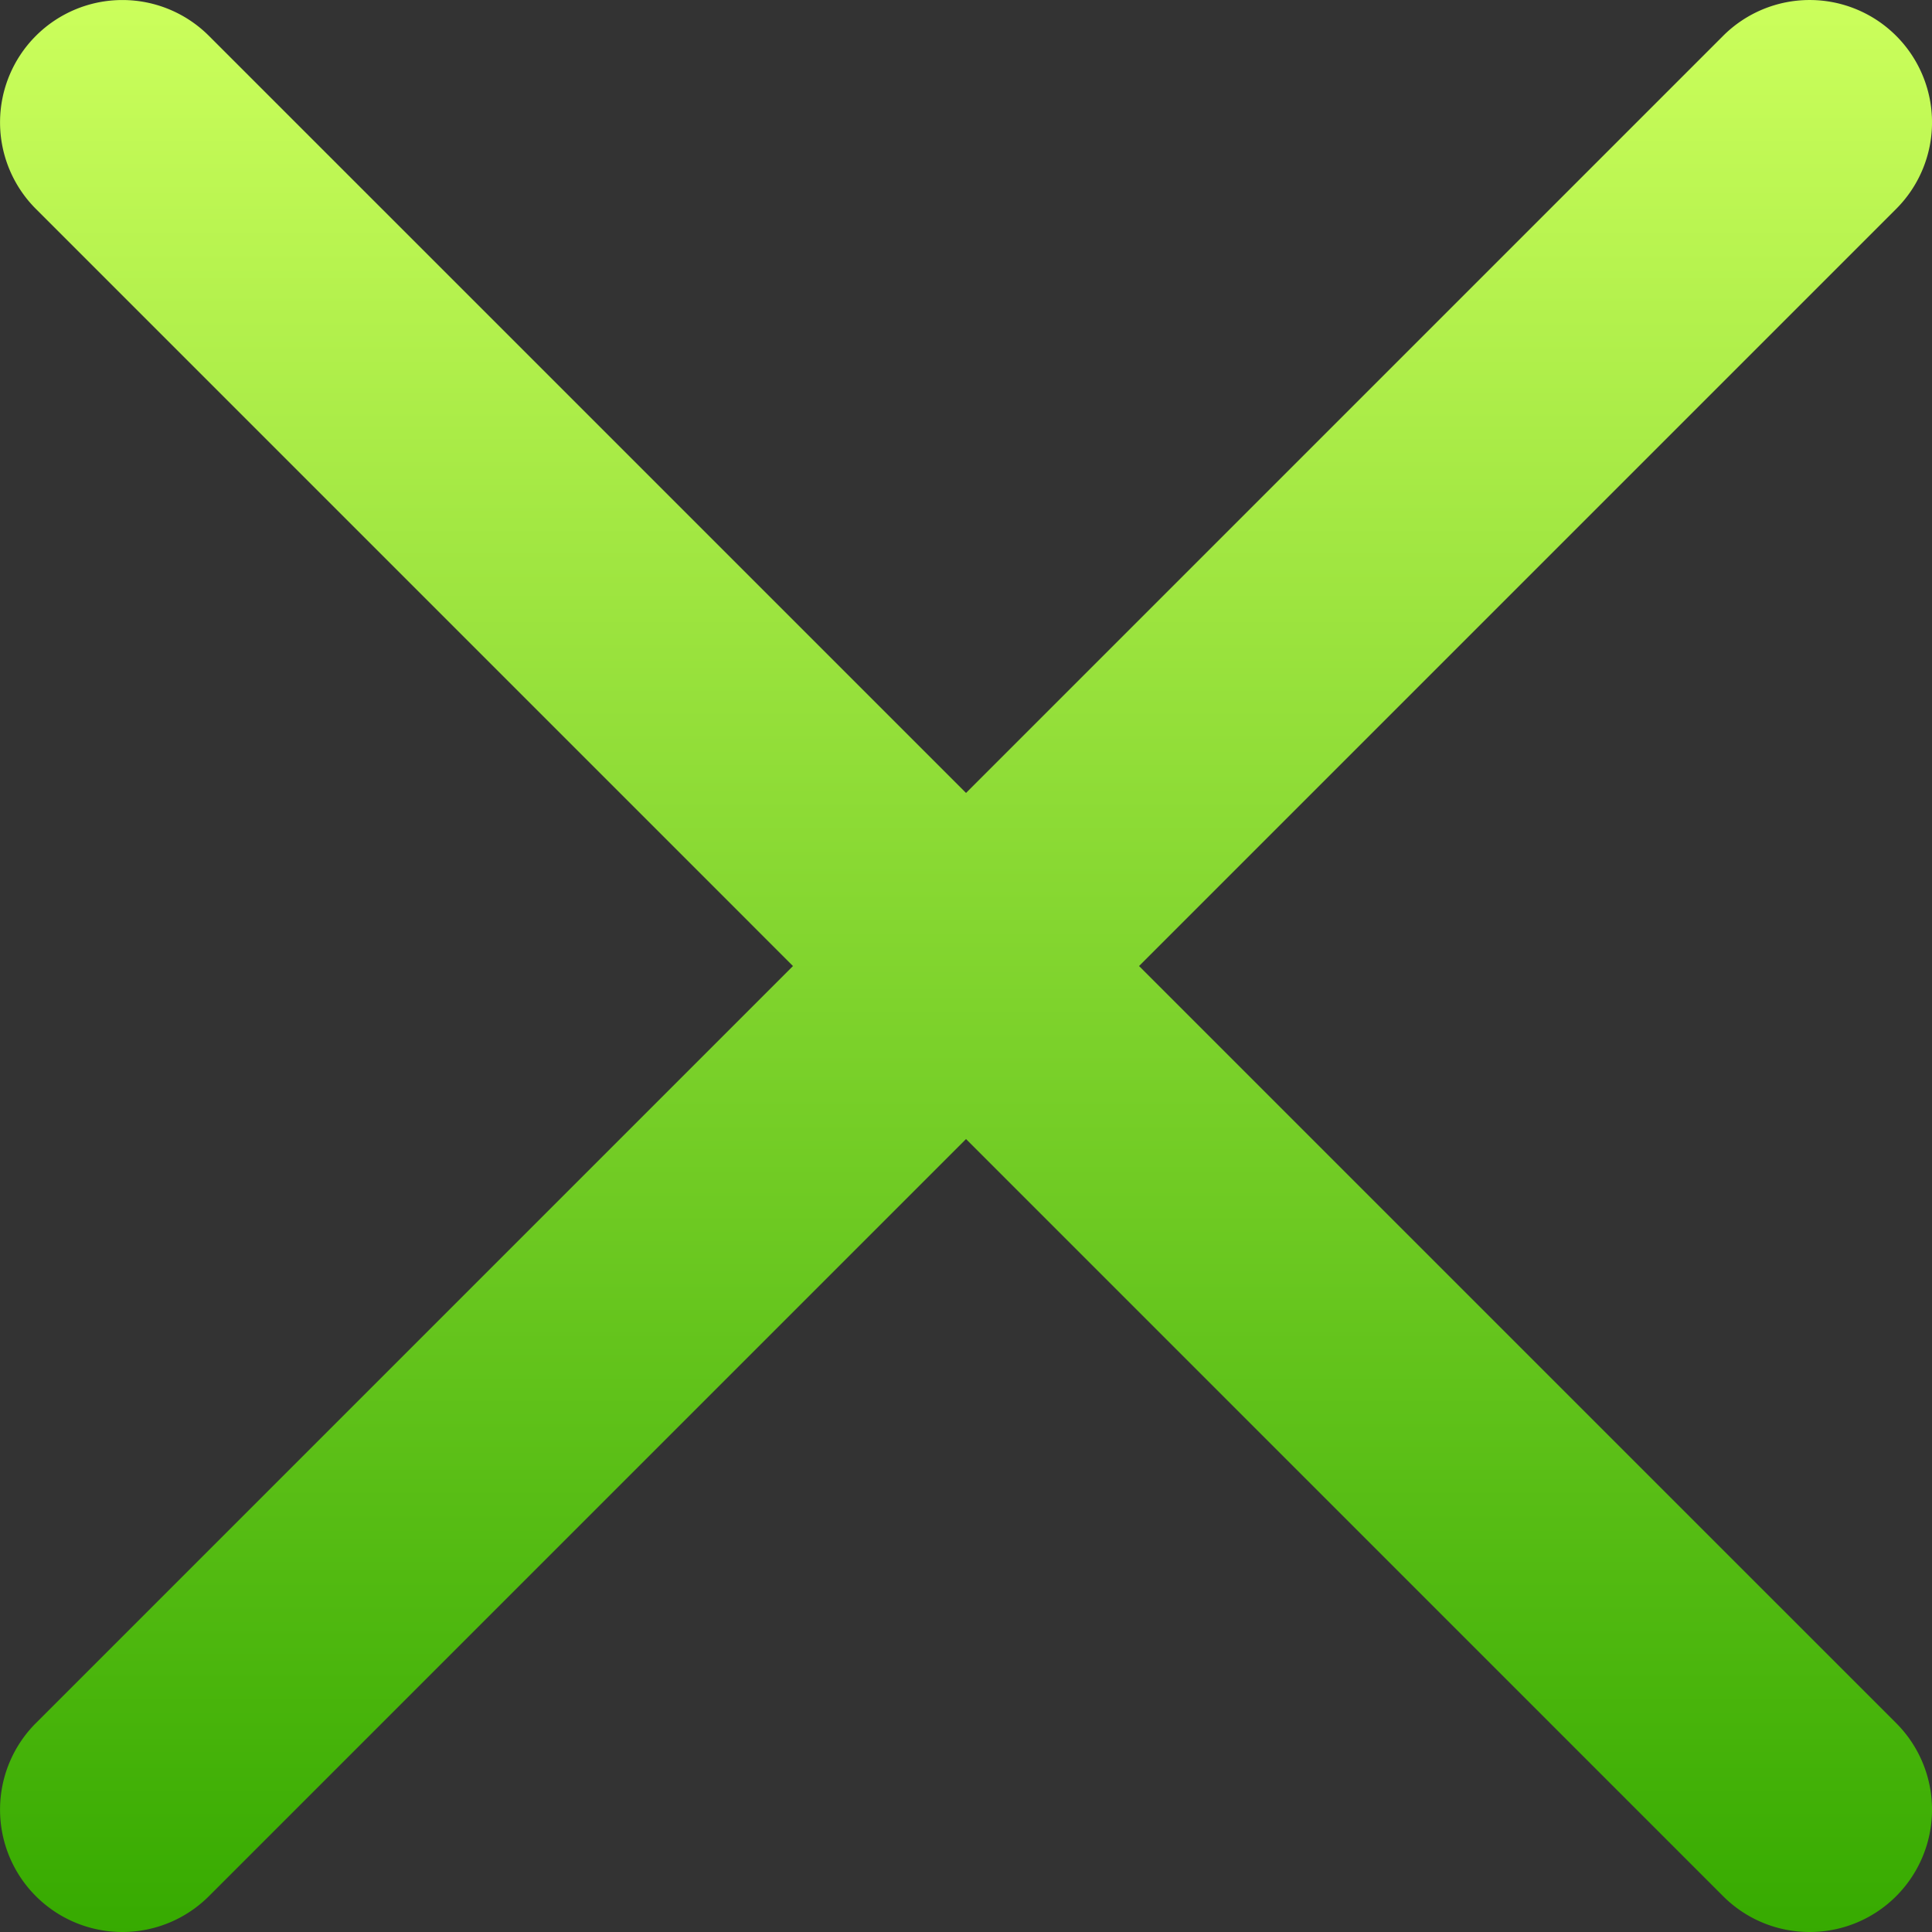 <svg xmlns="http://www.w3.org/2000/svg" xmlns:xlink="http://www.w3.org/1999/xlink" width="63.154" height="63.154" viewBox="0 0 63.154 63.154">
  <rect x="0" y="0" width="63.154" height="63.154" fill="#333333" stroke="none"/>
  <defs>
    <style>
      .cls-1 {
        fill: url(#linear-gradient);
      }
    </style>
    <linearGradient id="linear-gradient" x1="0.5" x2="0.5" y2="1" gradientUnits="objectBoundingBox">
      <stop offset="0" stop-color="#ccff5c"/>
      <stop offset="1" stop-color="#36aa00"/>
    </linearGradient>
  </defs>
  <path id="Union_1" data-name="Union 1" class="cls-1" d="M-1806.017-54.36l-24.748-24.749-24.749,24.749a4,4,0,0,1-5.656,0,4,4,0,0,1,0-5.657l24.748-24.748-24.748-24.749a4,4,0,0,1,0-5.657,4,4,0,0,1,5.656,0l24.749,24.748,24.748-24.748a4,4,0,0,1,5.657,0,4,4,0,0,1,0,5.657l-24.749,24.749,24.749,24.748a4,4,0,0,1,0,5.657,3.989,3.989,0,0,1-2.829,1.171A3.989,3.989,0,0,1-1806.017-54.36Z" transform="translate(1862.343 116.343)"/>
</svg>
